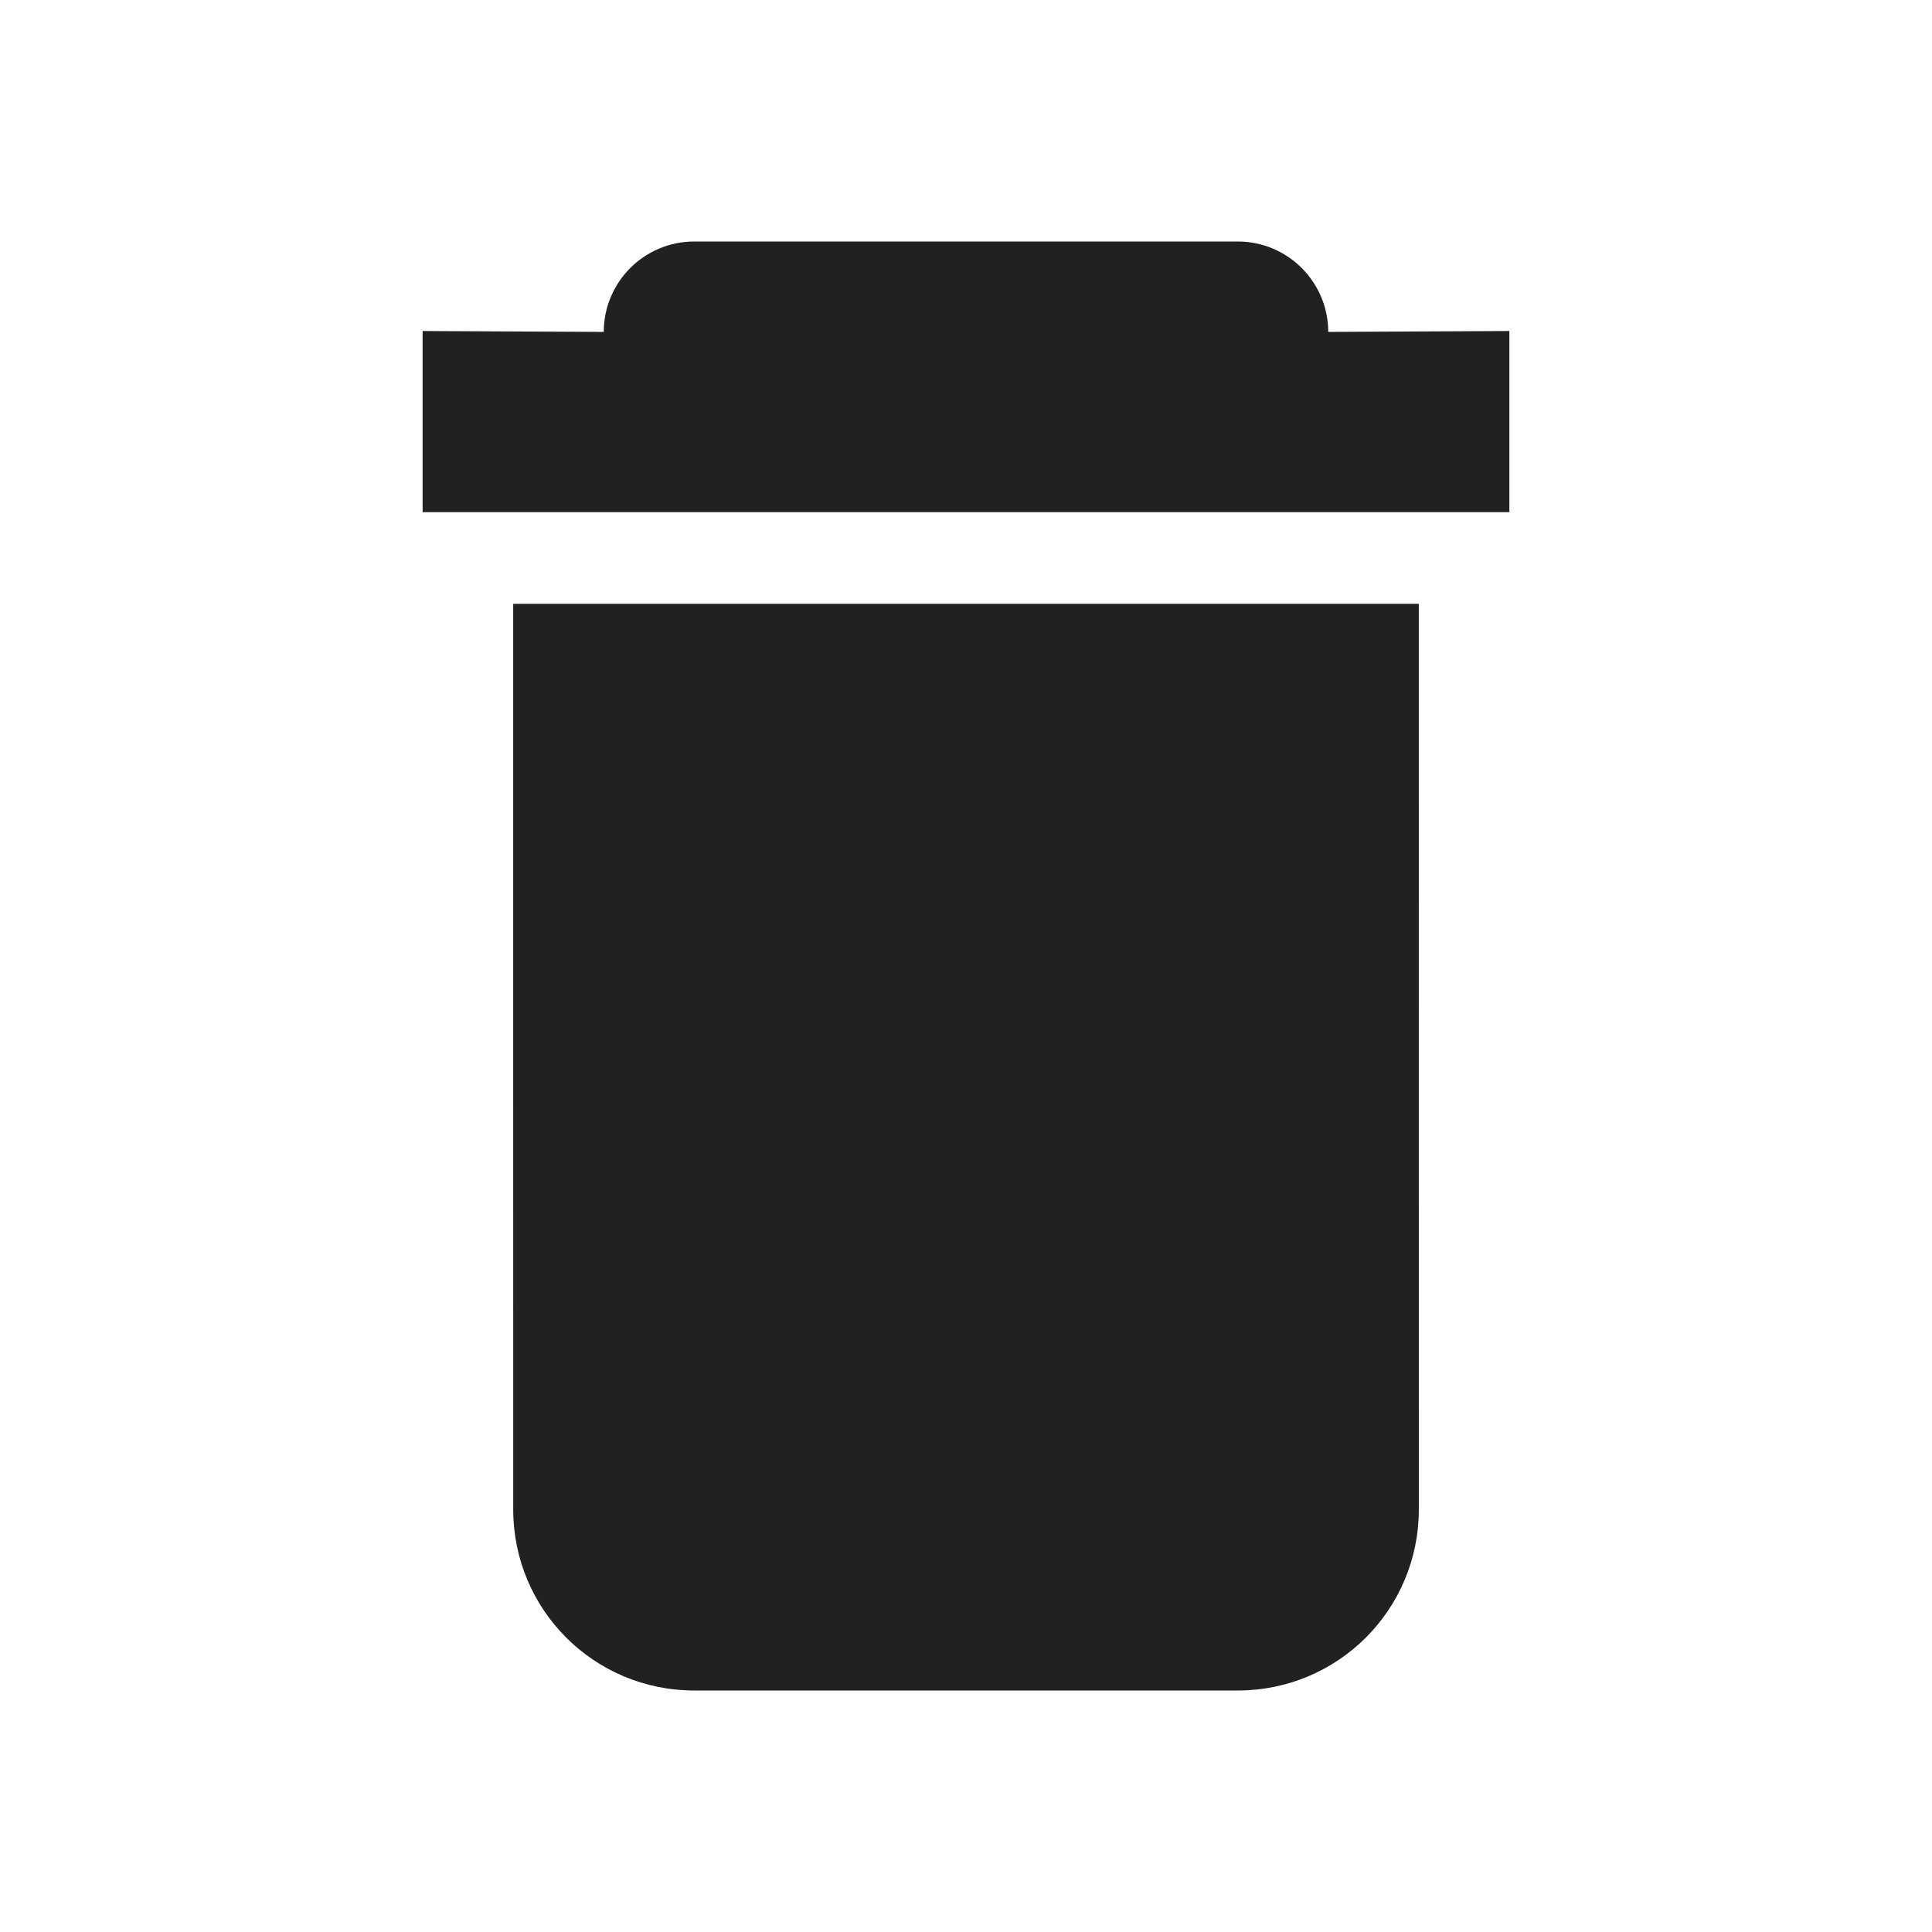 <?xml version="1.0" encoding="UTF-8" standalone="no"?><!-- Created with Inkscape (http://www.inkscape.org/) -->

<svg xmlns:dc="http://purl.org/dc/elements/1.1/" xmlns:cc="http://creativecommons.org/ns#"
        xmlns:rdf="http://www.w3.org/1999/02/22-rdf-syntax-ns#"
        xmlns:svg="http://www.w3.org/2000/svg" xmlns="http://www.w3.org/2000/svg"
        xmlns:sodipodi="http://sodipodi.sourceforge.net/DTD/sodipodi-0.dtd"
        xmlns:inkscape="http://www.inkscape.org/namespaces/inkscape" width="24" height="24"
        id="svg4682" version="1.1" inkscape:version="0.92.3 (2405546, 2018-03-11)"
        sodipodi:docname="ic_menu_delete.svg"
        inkscape:export-filename="/home/corbax/Dev/android/Icons/Test 1/ic_play_normal.png"
        inkscape:export-xdpi="90" inkscape:export-ydpi="90">
    <defs id="defs4684" />
    <sodipodi:namedview id="base" pagecolor="#ffffff" bordercolor="#666666" borderopacity="1.0"
            inkscape:pageopacity="0.0" inkscape:pageshadow="2" inkscape:zoom="15.839192"
            inkscape:cx="-4.585789" inkscape:cy="9.6066303" inkscape:document-units="px"
            inkscape:current-layer="layer1" showgrid="true" inkscape:window-width="1920"
            inkscape:window-height="1080" inkscape:window-x="1920" inkscape:window-y="0"
            inkscape:window-maximized="1">
        <inkscape:grid type="xygrid" id="grid3956" empspacing="4" visible="true" enabled="true"
                snapvisiblegridlinesonly="true" />
    </sodipodi:namedview>
    <g inkscape:label="Layer 1" inkscape:groupmode="layer" id="layer1"
            transform="translate(0,-1028.362)">
        <path id="path5172"
                d="m 8.625,1031.362 c -0.621,0 -1.124,0.502 -1.125,1.123 l -2.25,-0.011 v 2.25 h 13.5 v -2.25 l -2.25,0.011 c -0.001,-0.62 -0.504,-1.123 -1.125,-1.123 H 14.25 9.75 Z m -2.25,4.501 3.262e-4,11.249 c 3.37e-5,1.246 1.004,2.25 2.25,2.25 h 6.75 c 1.246,0 2.25,-1.004 2.25,-2.25 l -3.26e-4,-11.249 z"
                style="color:#000000;display:inline;overflow:visible;visibility:visible;fill:#212121;fill-opacity:1;fill-rule:nonzero;stroke:none;stroke-width:1.125;marker:none;enable-background:accumulate"
                inkscape:connector-curvature="0" sodipodi:nodetypes="sccccccsccscsssscc" />
    </g>
</svg>
